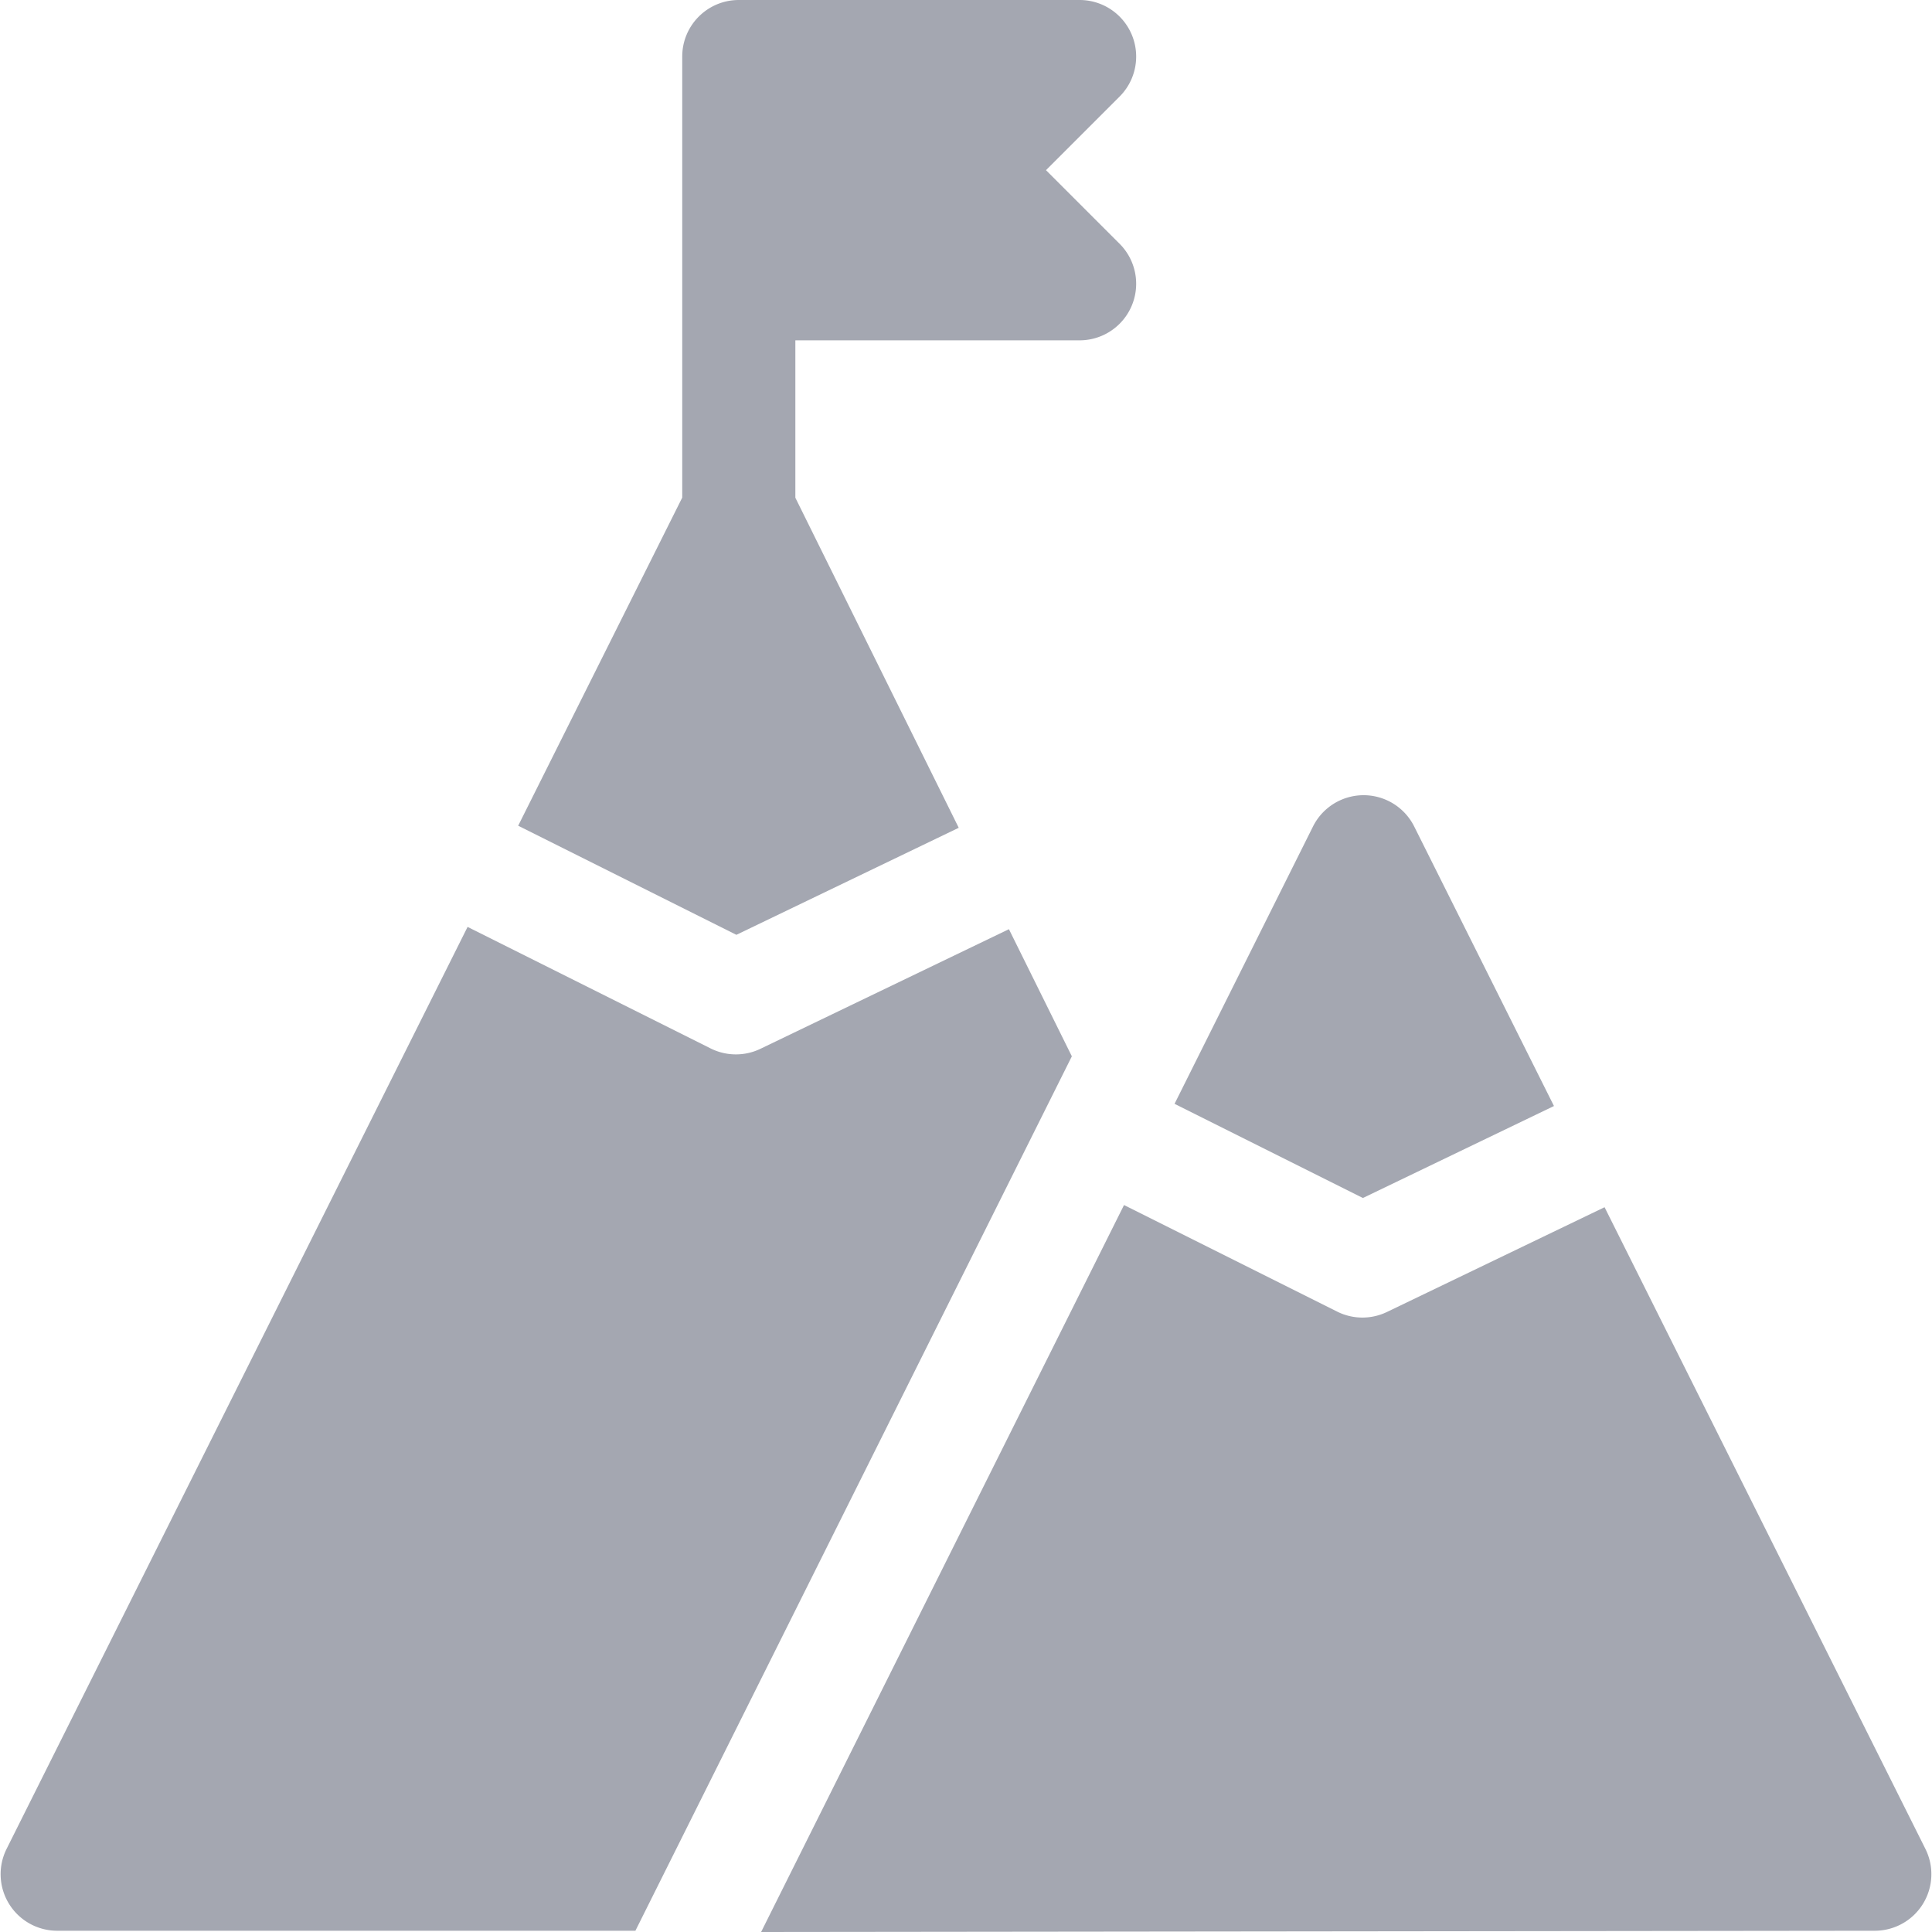 <?xml version="1.0" encoding="UTF-8"?> <svg xmlns="http://www.w3.org/2000/svg" xmlns:xlink="http://www.w3.org/1999/xlink" version="1.1" width="512" height="512" x="0" y="0" viewBox="0 0 512 512" style="enable-background:new 0 0 512 512" xml:space="preserve" class=""><g><path d="m254.074 219.372-43.295-87.467V90.191h75.326a14.99 14.99 0 0 0 10.599-25.59L277.2 45.096l19.505-19.506A14.99 14.99 0 0 0 286.105 0h-90.316c-8.279 0-14.99 6.711-14.99 14.99v116.883l-43.476 86.951 57.827 28.913z" fill="#a4a7b1" opacity="1" data-original="#000000" class=""></path><path d="m267.375 246.243-65.848 31.699a14.989 14.989 0 0 1-13.206-.099l-64.406-32.203L1.749 489.973a14.99 14.99 0 0 0 13.407 21.694H168.39l115.662-231.733zM361.184 317.482l50.633-24.375-37.041-74.082a14.99 14.99 0 0 0-26.816 0l-36.692 73.499zM425.227 319.925l-57.666 27.76a14.989 14.989 0 0 1-13.206-.099l-56.478-28.239L201.702 512l295.141-.333a14.99 14.99 0 0 0 13.407-21.694z" fill="#a4a7b1" opacity="1" data-original="#000000" class=""></path></g></svg> 